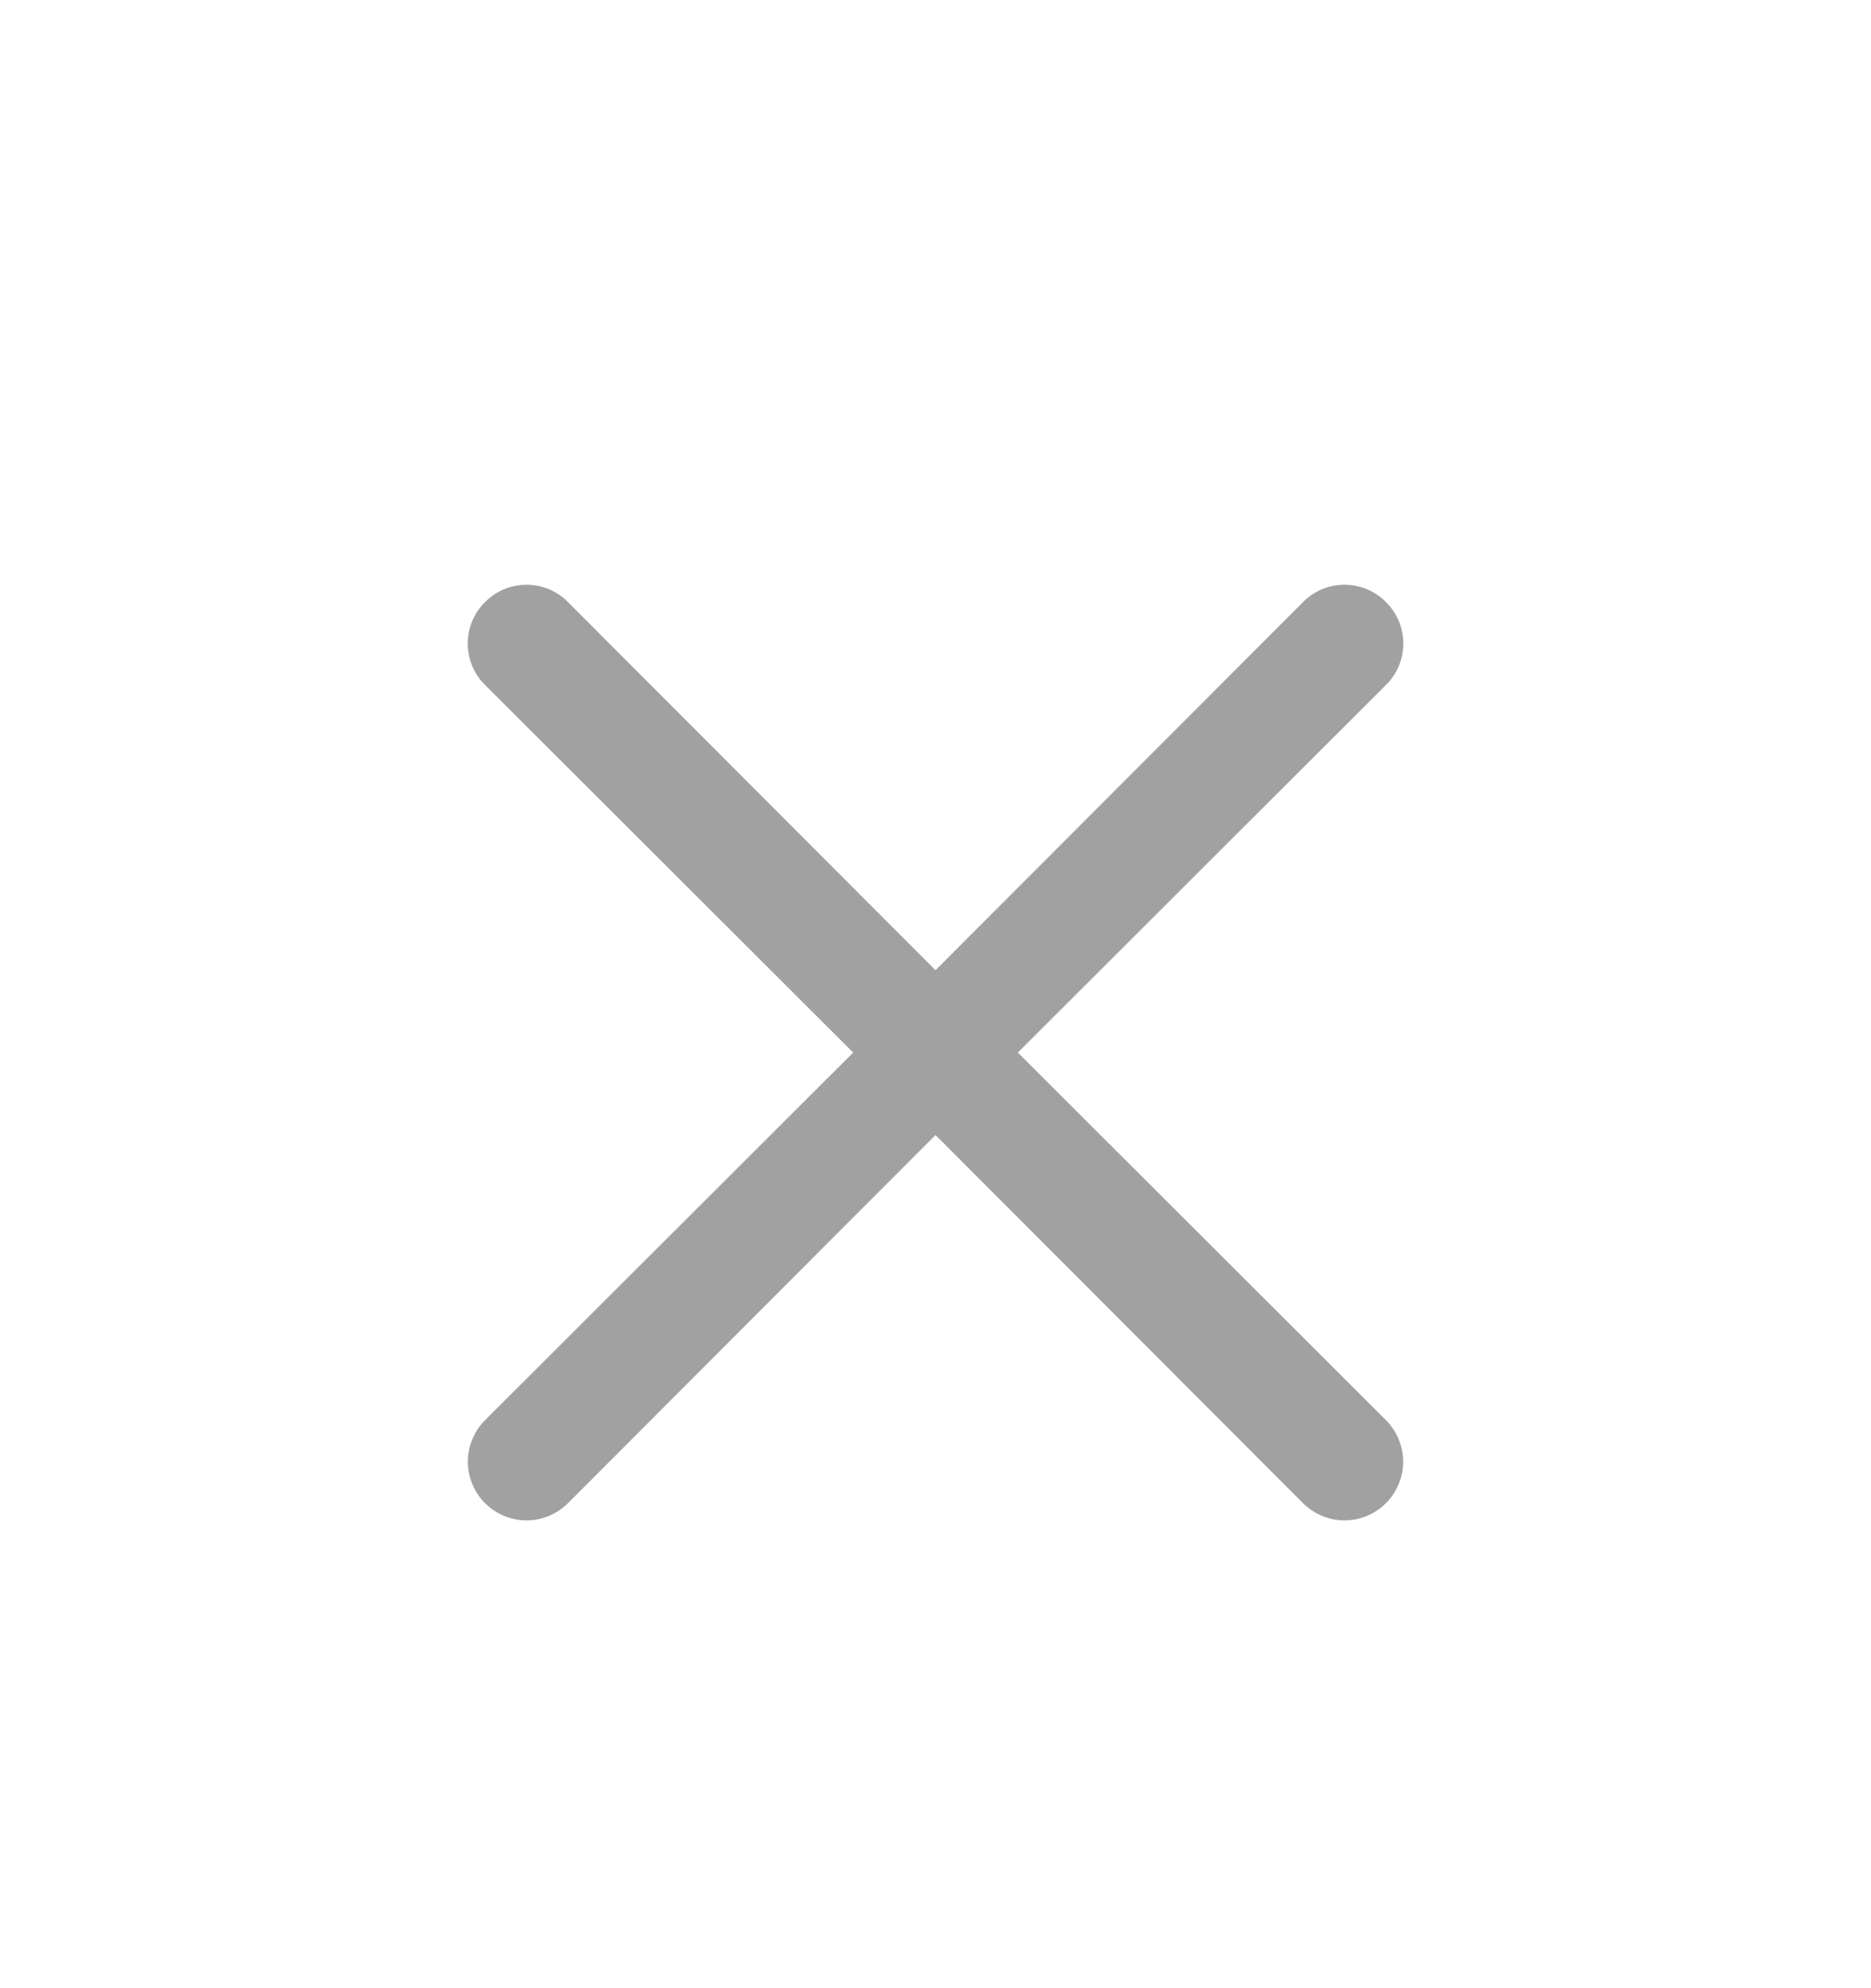 <svg width="16" height="17" viewBox="0 0 16 17" fill="none" xmlns="http://www.w3.org/2000/svg">
<path d="M7.296 9L4.148 12.143C4.054 12.238 4.001 12.365 4.001 12.498C4.001 12.631 4.054 12.759 4.148 12.853C4.242 12.947 4.369 13 4.503 13C4.636 13 4.763 12.947 4.857 12.853L8 9.705L11.143 12.853C11.237 12.947 11.364 13 11.498 13C11.63 13 11.758 12.947 11.852 12.853C11.946 12.759 11.999 12.631 11.999 12.498C11.999 12.365 11.946 12.238 11.852 12.143L8.704 9L11.852 5.857C11.899 5.811 11.936 5.756 11.962 5.695C11.987 5.634 12 5.569 12 5.503C12 5.437 11.987 5.371 11.962 5.31C11.936 5.25 11.899 5.194 11.852 5.148C11.806 5.101 11.751 5.064 11.69 5.038C11.629 5.013 11.563 5 11.498 5C11.431 5 11.366 5.013 11.305 5.038C11.244 5.064 11.189 5.101 11.143 5.148L8 8.296L4.857 5.148C4.811 5.101 4.756 5.064 4.695 5.038C4.634 5.013 4.568 5 4.503 5C4.437 5 4.371 5.013 4.31 5.038C4.25 5.064 4.194 5.101 4.148 5.148C4.101 5.194 4.064 5.25 4.038 5.31C4.013 5.371 4 5.437 4 5.503C4 5.569 4.013 5.634 4.038 5.695C4.064 5.756 4.101 5.811 4.148 5.857L7.296 9Z" fill="#A1A1A1"/>
</svg>
